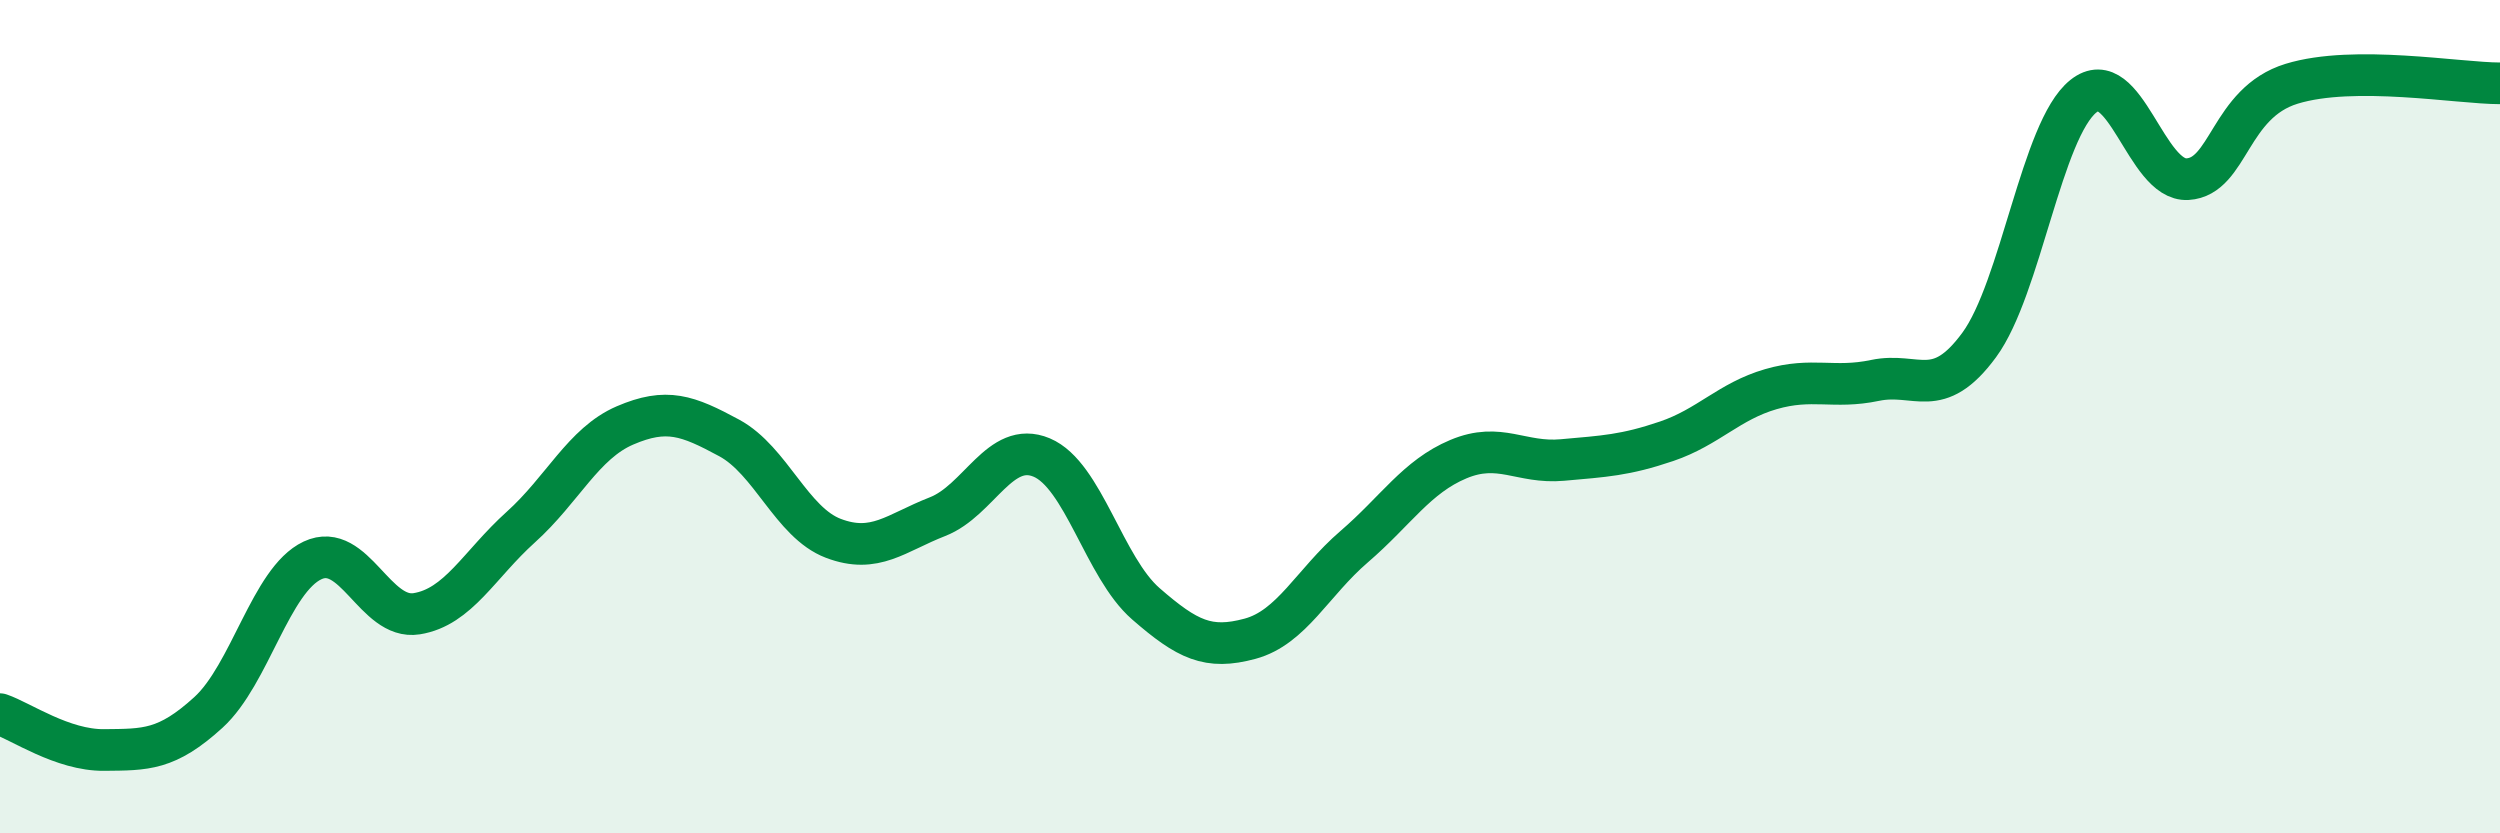
    <svg width="60" height="20" viewBox="0 0 60 20" xmlns="http://www.w3.org/2000/svg">
      <path
        d="M 0,17.14 C 0.5,17.31 1.5,18.01 2.5,18 C 3.5,17.99 4,18.01 5,17.1 C 6,16.19 6.5,13.92 7.5,13.45 C 8.5,12.98 9,14.89 10,14.73 C 11,14.57 11.5,13.55 12.5,12.65 C 13.5,11.75 14,10.64 15,10.21 C 16,9.78 16.5,9.97 17.5,10.51 C 18.5,11.05 19,12.54 20,12.92 C 21,13.3 21.5,12.79 22.5,12.4 C 23.5,12.01 24,10.56 25,10.98 C 26,11.4 26.5,13.62 27.5,14.49 C 28.5,15.36 29,15.6 30,15.33 C 31,15.06 31.5,13.98 32.5,13.12 C 33.5,12.26 34,11.44 35,11.02 C 36,10.6 36.5,11.13 37.5,11.04 C 38.5,10.95 39,10.93 40,10.59 C 41,10.25 41.5,9.63 42.5,9.34 C 43.5,9.05 44,9.34 45,9.13 C 46,8.92 46.5,9.64 47.5,8.28 C 48.5,6.92 49,3.11 50,2.31 C 51,1.51 51.5,4.36 52.5,4.3 C 53.5,4.24 53.5,2.47 55,2.01 C 56.5,1.55 59,2 60,2L60 20L0 20Z"
        fill="#008740"
        opacity="0.1"
        stroke-linecap="round"
        stroke-linejoin="round"
      />
      <path
        d="M 0,17.14 C 0.5,17.31 1.5,18.01 2.5,18 C 3.5,17.99 4,18.01 5,17.1 C 6,16.19 6.5,13.92 7.5,13.45 C 8.5,12.98 9,14.89 10,14.73 C 11,14.57 11.5,13.55 12.5,12.65 C 13.5,11.75 14,10.64 15,10.21 C 16,9.78 16.5,9.97 17.5,10.51 C 18.5,11.05 19,12.54 20,12.92 C 21,13.3 21.5,12.79 22.5,12.4 C 23.5,12.01 24,10.56 25,10.98 C 26,11.4 26.5,13.62 27.5,14.49 C 28.5,15.36 29,15.6 30,15.33 C 31,15.06 31.5,13.98 32.5,13.12 C 33.5,12.26 34,11.44 35,11.02 C 36,10.6 36.5,11.13 37.5,11.04 C 38.5,10.95 39,10.93 40,10.59 C 41,10.25 41.5,9.63 42.5,9.34 C 43.5,9.05 44,9.34 45,9.13 C 46,8.92 46.5,9.64 47.5,8.28 C 48.5,6.92 49,3.11 50,2.31 C 51,1.51 51.5,4.36 52.5,4.3 C 53.5,4.24 53.5,2.47 55,2.01 C 56.5,1.55 59,2 60,2"
        stroke="#008740"
        stroke-width="1"
        fill="none"
        stroke-linecap="round"
        stroke-linejoin="round"
      />
    </svg>
  
